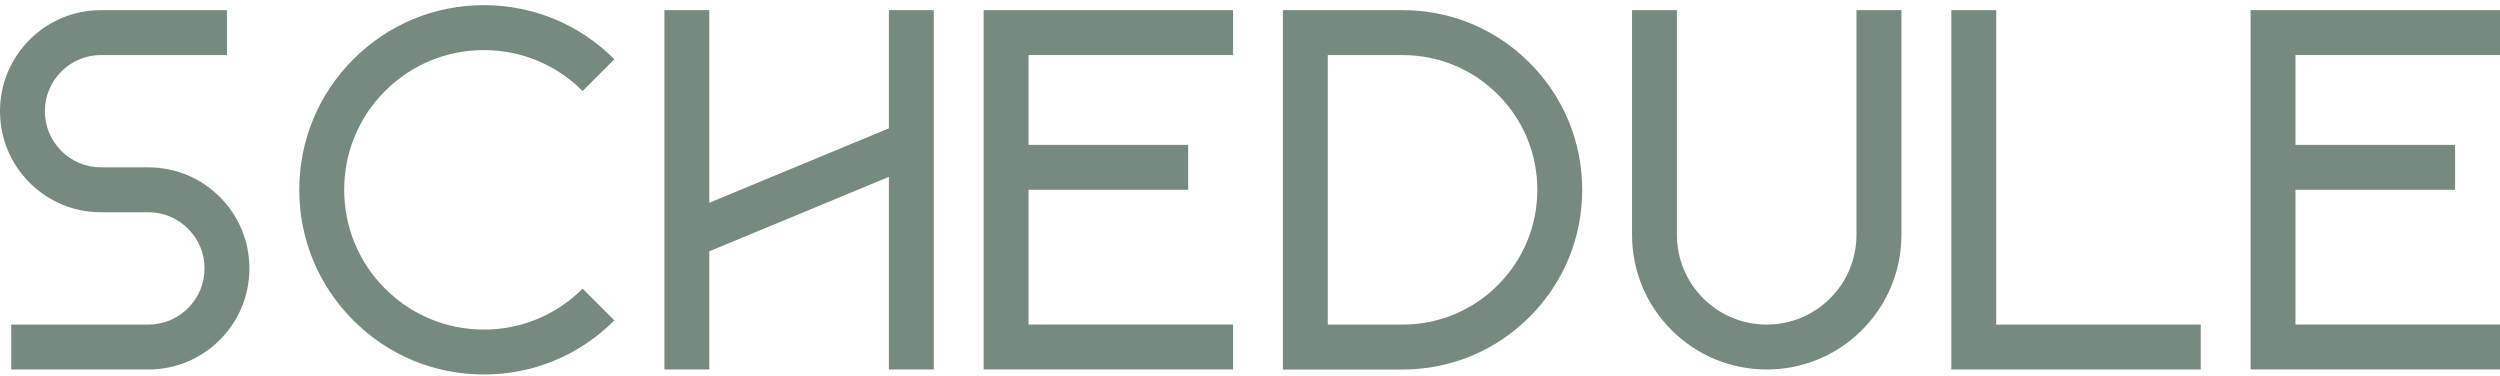 <svg width="352" height="53" viewBox="0 0 352 53" fill="none" xmlns="http://www.w3.org/2000/svg">
<path d="M35.116 37.793C35.116 41.594 33.636 45.172 30.953 47.857C28.264 50.541 24.693 52.023 20.895 52.023H1.578V45.7H20.895C23.001 45.7 24.987 44.878 26.484 43.38C27.975 41.888 28.797 39.906 28.797 37.793C28.797 35.68 27.975 33.698 26.479 32.206C24.987 30.709 23.001 29.886 20.895 29.886H14.222C10.423 29.886 6.852 28.405 4.164 25.72C1.48 23.036 0 19.458 0 15.657C0 11.856 1.48 8.284 4.164 5.593C6.852 2.909 10.423 1.427 14.222 1.427H31.954V7.75H14.222C12.115 7.75 10.129 8.572 8.638 10.07C7.141 11.562 6.319 13.549 6.319 15.657C6.319 17.764 7.141 19.752 8.632 21.244C10.129 22.742 12.115 23.564 14.222 23.564H20.895C24.693 23.564 28.264 25.045 30.953 27.73C33.636 30.42 35.116 33.992 35.116 37.793Z" fill="#778A7F"/>
<path d="M82.032 40.641L86.501 45.112C81.591 50.024 75.065 52.73 68.126 52.73C61.187 52.73 54.661 50.024 49.752 45.112C44.842 40.2 42.137 33.671 42.137 26.728C42.137 19.785 44.842 13.255 49.752 8.343C54.661 3.432 61.187 0.725 68.126 0.725C75.065 0.725 81.591 3.432 86.501 8.343L82.032 12.814C78.315 9.095 73.378 7.053 68.126 7.053C62.874 7.053 57.937 9.1 54.22 12.814C50.503 16.528 48.462 21.473 48.462 26.728C48.462 31.983 50.503 36.922 54.22 40.641C57.937 44.361 62.874 46.403 68.126 46.403C73.378 46.403 78.315 44.361 82.032 40.641Z" fill="#778A7F"/>
<path d="M131.473 1.427V52.023H125.154V24.904L99.868 35.381V52.023H93.549V1.427H99.868V28.547L125.154 18.069V1.427H131.473Z" fill="#778A7F"/>
<path d="M144.819 7.75V20.4H167.292V26.722H144.819V45.695H173.616V52.017H138.5V1.427H173.616V7.75H144.819Z" fill="#778A7F"/>
<path d="M222.774 26.728C222.774 33.486 220.145 39.841 215.367 44.617C210.594 49.392 204.242 52.028 197.488 52.028H180.632V1.427H197.488C204.242 1.427 210.588 4.058 215.367 8.839C220.145 13.615 222.774 19.97 222.774 26.728ZM216.455 26.728C216.455 21.658 214.485 16.893 210.898 13.31C207.317 9.727 202.555 7.755 197.488 7.755H186.951V45.7H197.488C202.555 45.7 207.317 43.729 210.898 40.14C214.48 36.552 216.455 31.792 216.455 26.722V26.728Z" fill="#778A7F"/>
<path d="M267.72 1.427V33.05C267.72 38.12 265.75 42.879 262.169 46.468C258.587 50.051 253.825 52.023 248.758 52.023C243.691 52.023 238.928 50.051 235.347 46.468C231.766 42.885 229.79 38.12 229.79 33.05V1.427H236.109V33.05C236.109 36.432 237.426 39.607 239.81 41.997C242.194 44.388 245.372 45.7 248.747 45.7C252.121 45.7 255.3 44.382 257.689 41.997C260.079 39.607 261.39 36.432 261.39 33.056V1.427H267.709H267.72Z" fill="#778A7F"/>
<path d="M309.863 45.7V52.023H274.747V1.427H281.066V45.7H309.863Z" fill="#778A7F"/>
<path d="M323.203 7.75V20.4H345.676V26.722H323.203V45.695H352V52.017H316.884V1.427H352V7.75H323.203Z" fill="#778A7F"/>
</svg>
